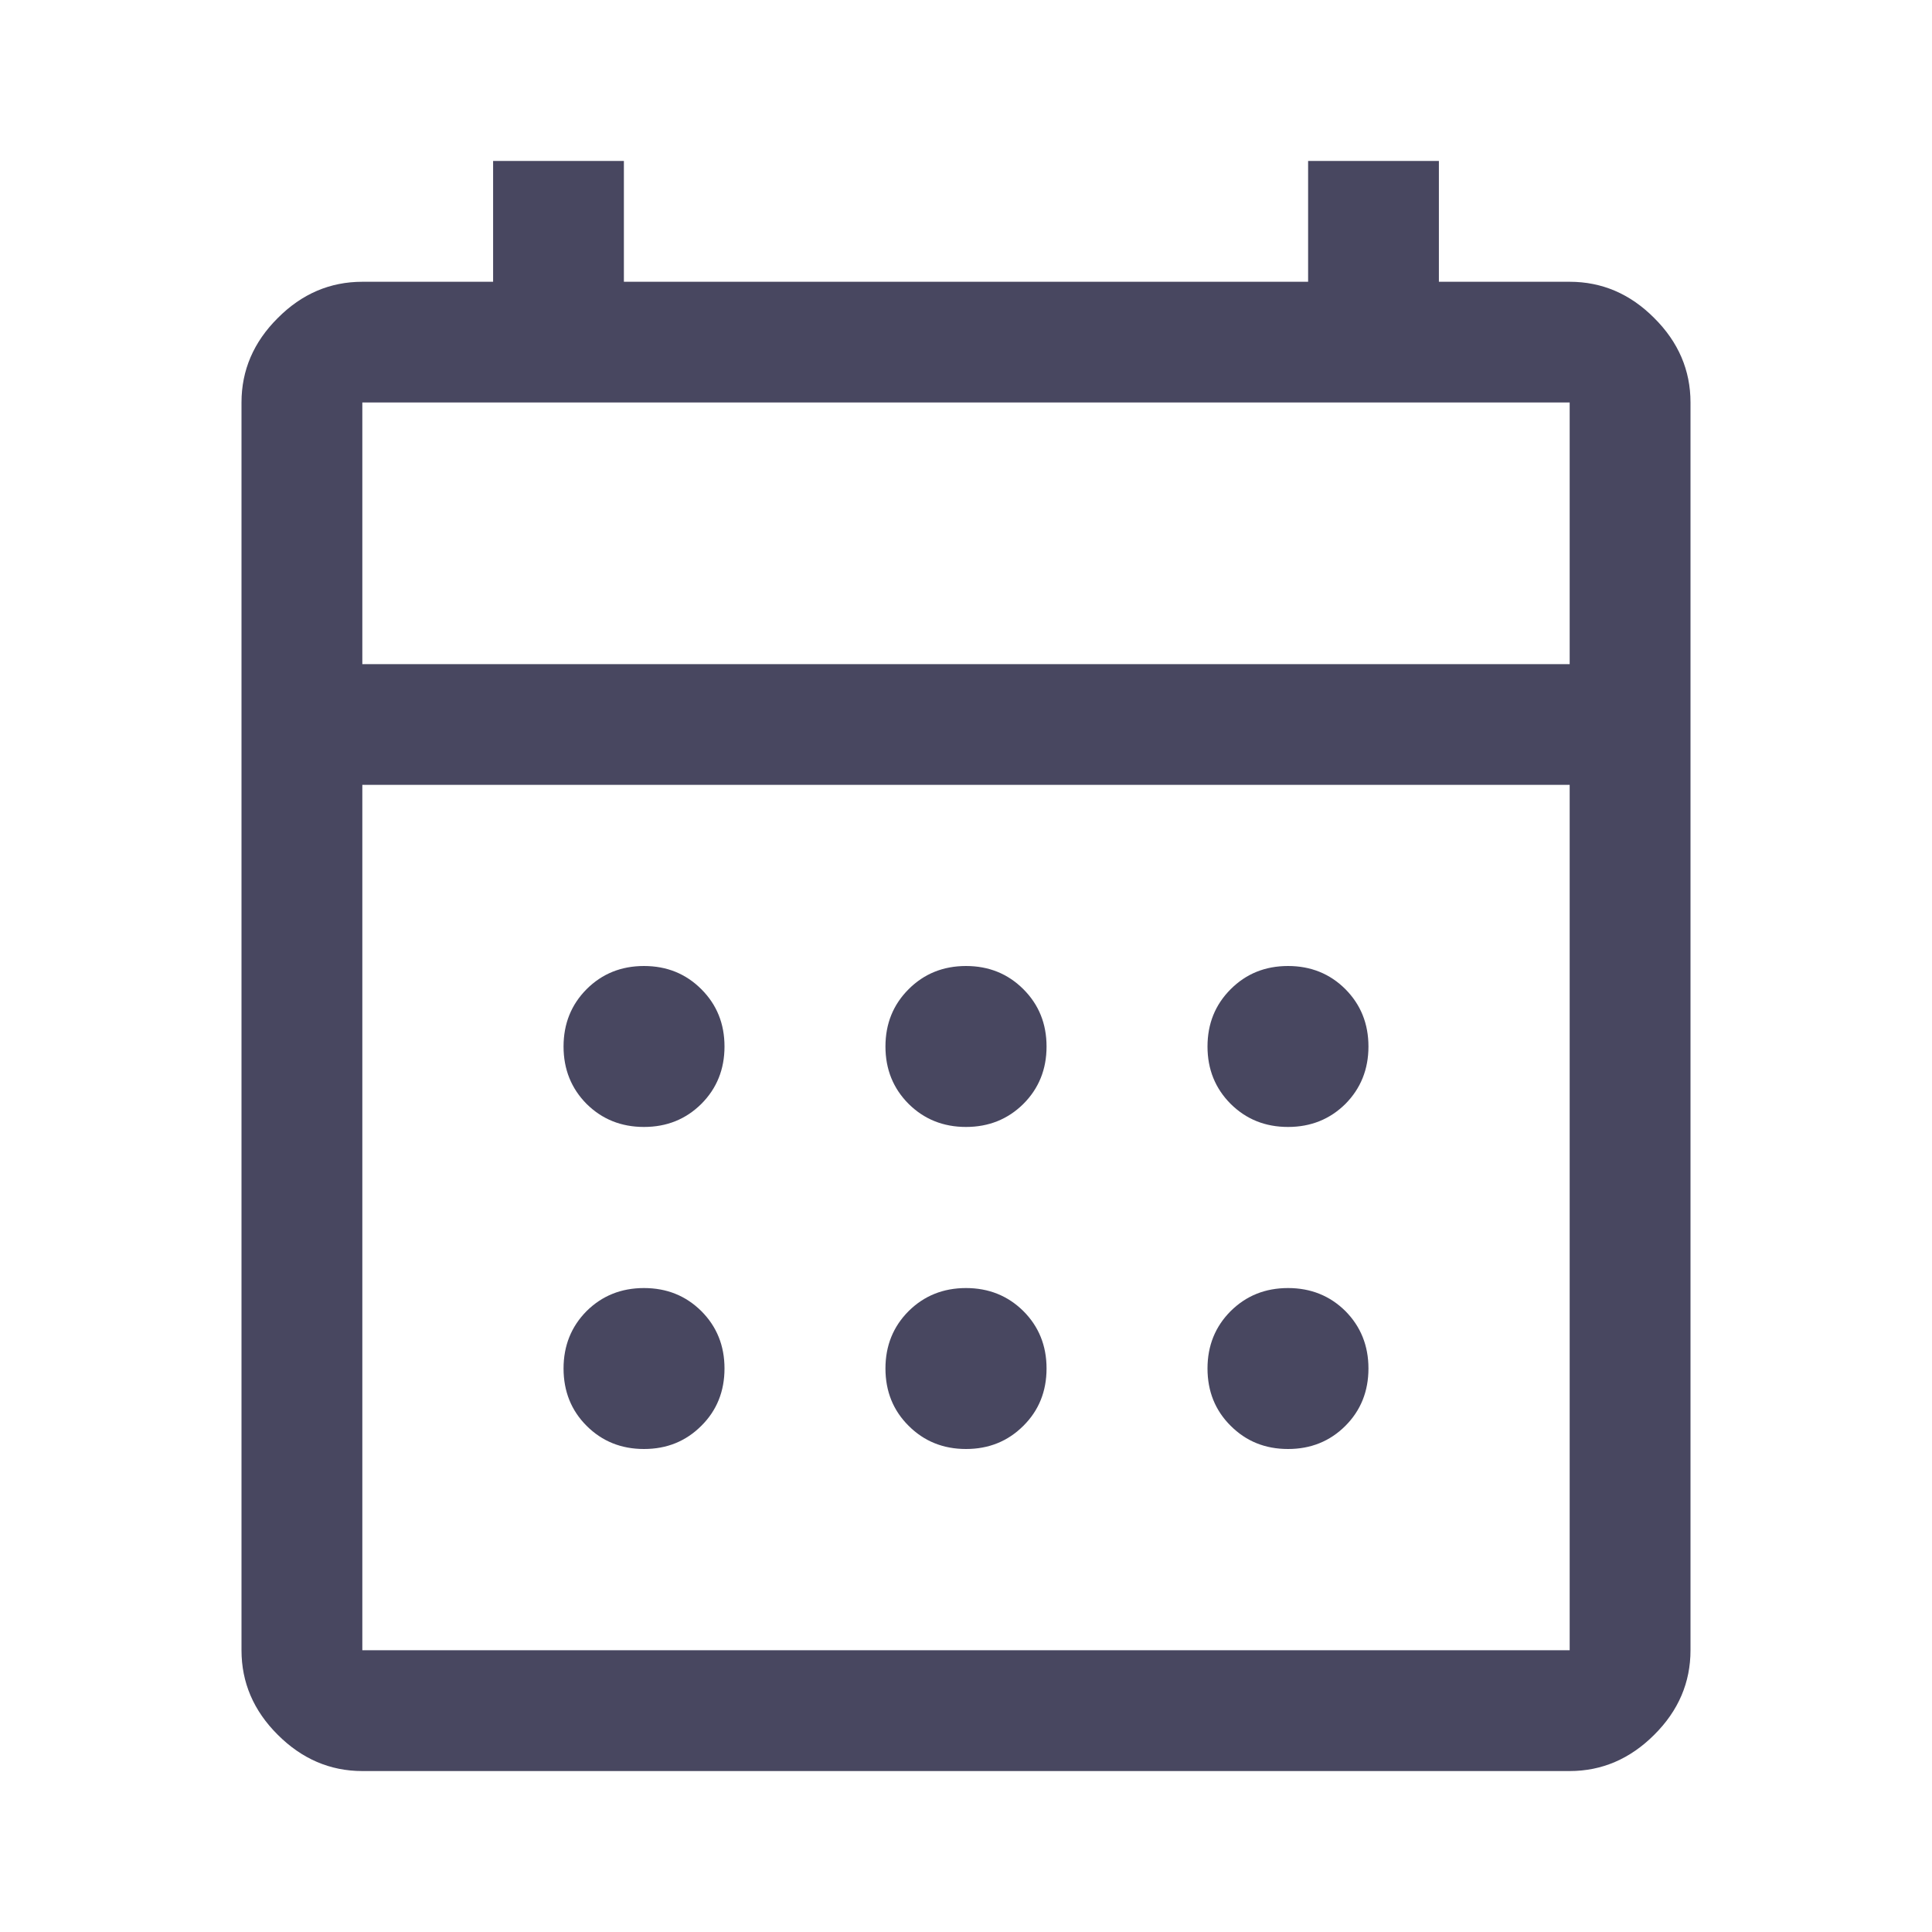 <?xml version="1.0" encoding="UTF-8"?> <svg xmlns="http://www.w3.org/2000/svg" width="13" height="13" viewBox="0 0 13 13" fill="none"> <path d="M2.438 11.917C2.221 11.917 2.031 11.835 1.869 11.673C1.706 11.511 1.625 11.321 1.625 11.104V2.708C1.625 2.492 1.706 2.302 1.869 2.14C2.031 1.977 2.221 1.896 2.438 1.896H3.318V1.083H4.198V1.896H8.802V1.083H9.682V1.896H10.562C10.779 1.896 10.969 1.977 11.131 2.14C11.294 2.302 11.375 2.492 11.375 2.708V11.104C11.375 11.321 11.294 11.511 11.131 11.673C10.969 11.835 10.779 11.917 10.562 11.917H2.438ZM2.438 11.104H10.562V5.281H2.438V11.104ZM2.438 4.469H10.562V2.708H2.438V4.469ZM6.5 7.583C6.347 7.583 6.218 7.531 6.114 7.428C6.01 7.324 5.958 7.195 5.958 7.042C5.958 6.888 6.01 6.76 6.114 6.656C6.218 6.552 6.347 6.5 6.5 6.5C6.653 6.5 6.782 6.552 6.886 6.656C6.99 6.76 7.042 6.888 7.042 7.042C7.042 7.195 6.99 7.324 6.886 7.428C6.782 7.531 6.653 7.583 6.5 7.583ZM4.333 7.583C4.18 7.583 4.051 7.531 3.947 7.428C3.844 7.324 3.792 7.195 3.792 7.042C3.792 6.888 3.844 6.76 3.947 6.656C4.051 6.552 4.18 6.5 4.333 6.5C4.487 6.5 4.615 6.552 4.719 6.656C4.823 6.76 4.875 6.888 4.875 7.042C4.875 7.195 4.823 7.324 4.719 7.428C4.615 7.531 4.487 7.583 4.333 7.583ZM8.667 7.583C8.513 7.583 8.385 7.531 8.281 7.428C8.177 7.324 8.125 7.195 8.125 7.042C8.125 6.888 8.177 6.76 8.281 6.656C8.385 6.552 8.513 6.5 8.667 6.5C8.82 6.5 8.949 6.552 9.053 6.656C9.156 6.76 9.208 6.888 9.208 7.042C9.208 7.195 9.156 7.324 9.053 7.428C8.949 7.531 8.82 7.583 8.667 7.583ZM6.5 9.75C6.347 9.75 6.218 9.698 6.114 9.594C6.01 9.491 5.958 9.362 5.958 9.208C5.958 9.055 6.01 8.926 6.114 8.822C6.218 8.719 6.347 8.667 6.5 8.667C6.653 8.667 6.782 8.719 6.886 8.822C6.99 8.926 7.042 9.055 7.042 9.208C7.042 9.362 6.99 9.491 6.886 9.594C6.782 9.698 6.653 9.75 6.5 9.75ZM4.333 9.75C4.18 9.75 4.051 9.698 3.947 9.594C3.844 9.491 3.792 9.362 3.792 9.208C3.792 9.055 3.844 8.926 3.947 8.822C4.051 8.719 4.18 8.667 4.333 8.667C4.487 8.667 4.615 8.719 4.719 8.822C4.823 8.926 4.875 9.055 4.875 9.208C4.875 9.362 4.823 9.491 4.719 9.594C4.615 9.698 4.487 9.75 4.333 9.75ZM8.667 9.75C8.513 9.75 8.385 9.698 8.281 9.594C8.177 9.491 8.125 9.362 8.125 9.208C8.125 9.055 8.177 8.926 8.281 8.822C8.385 8.719 8.513 8.667 8.667 8.667C8.82 8.667 8.949 8.719 9.053 8.822C9.156 8.926 9.208 9.055 9.208 9.208C9.208 9.362 9.156 9.491 9.053 9.594C8.949 9.698 8.82 9.75 8.667 9.75Z" fill="#484760"></path> </svg> 